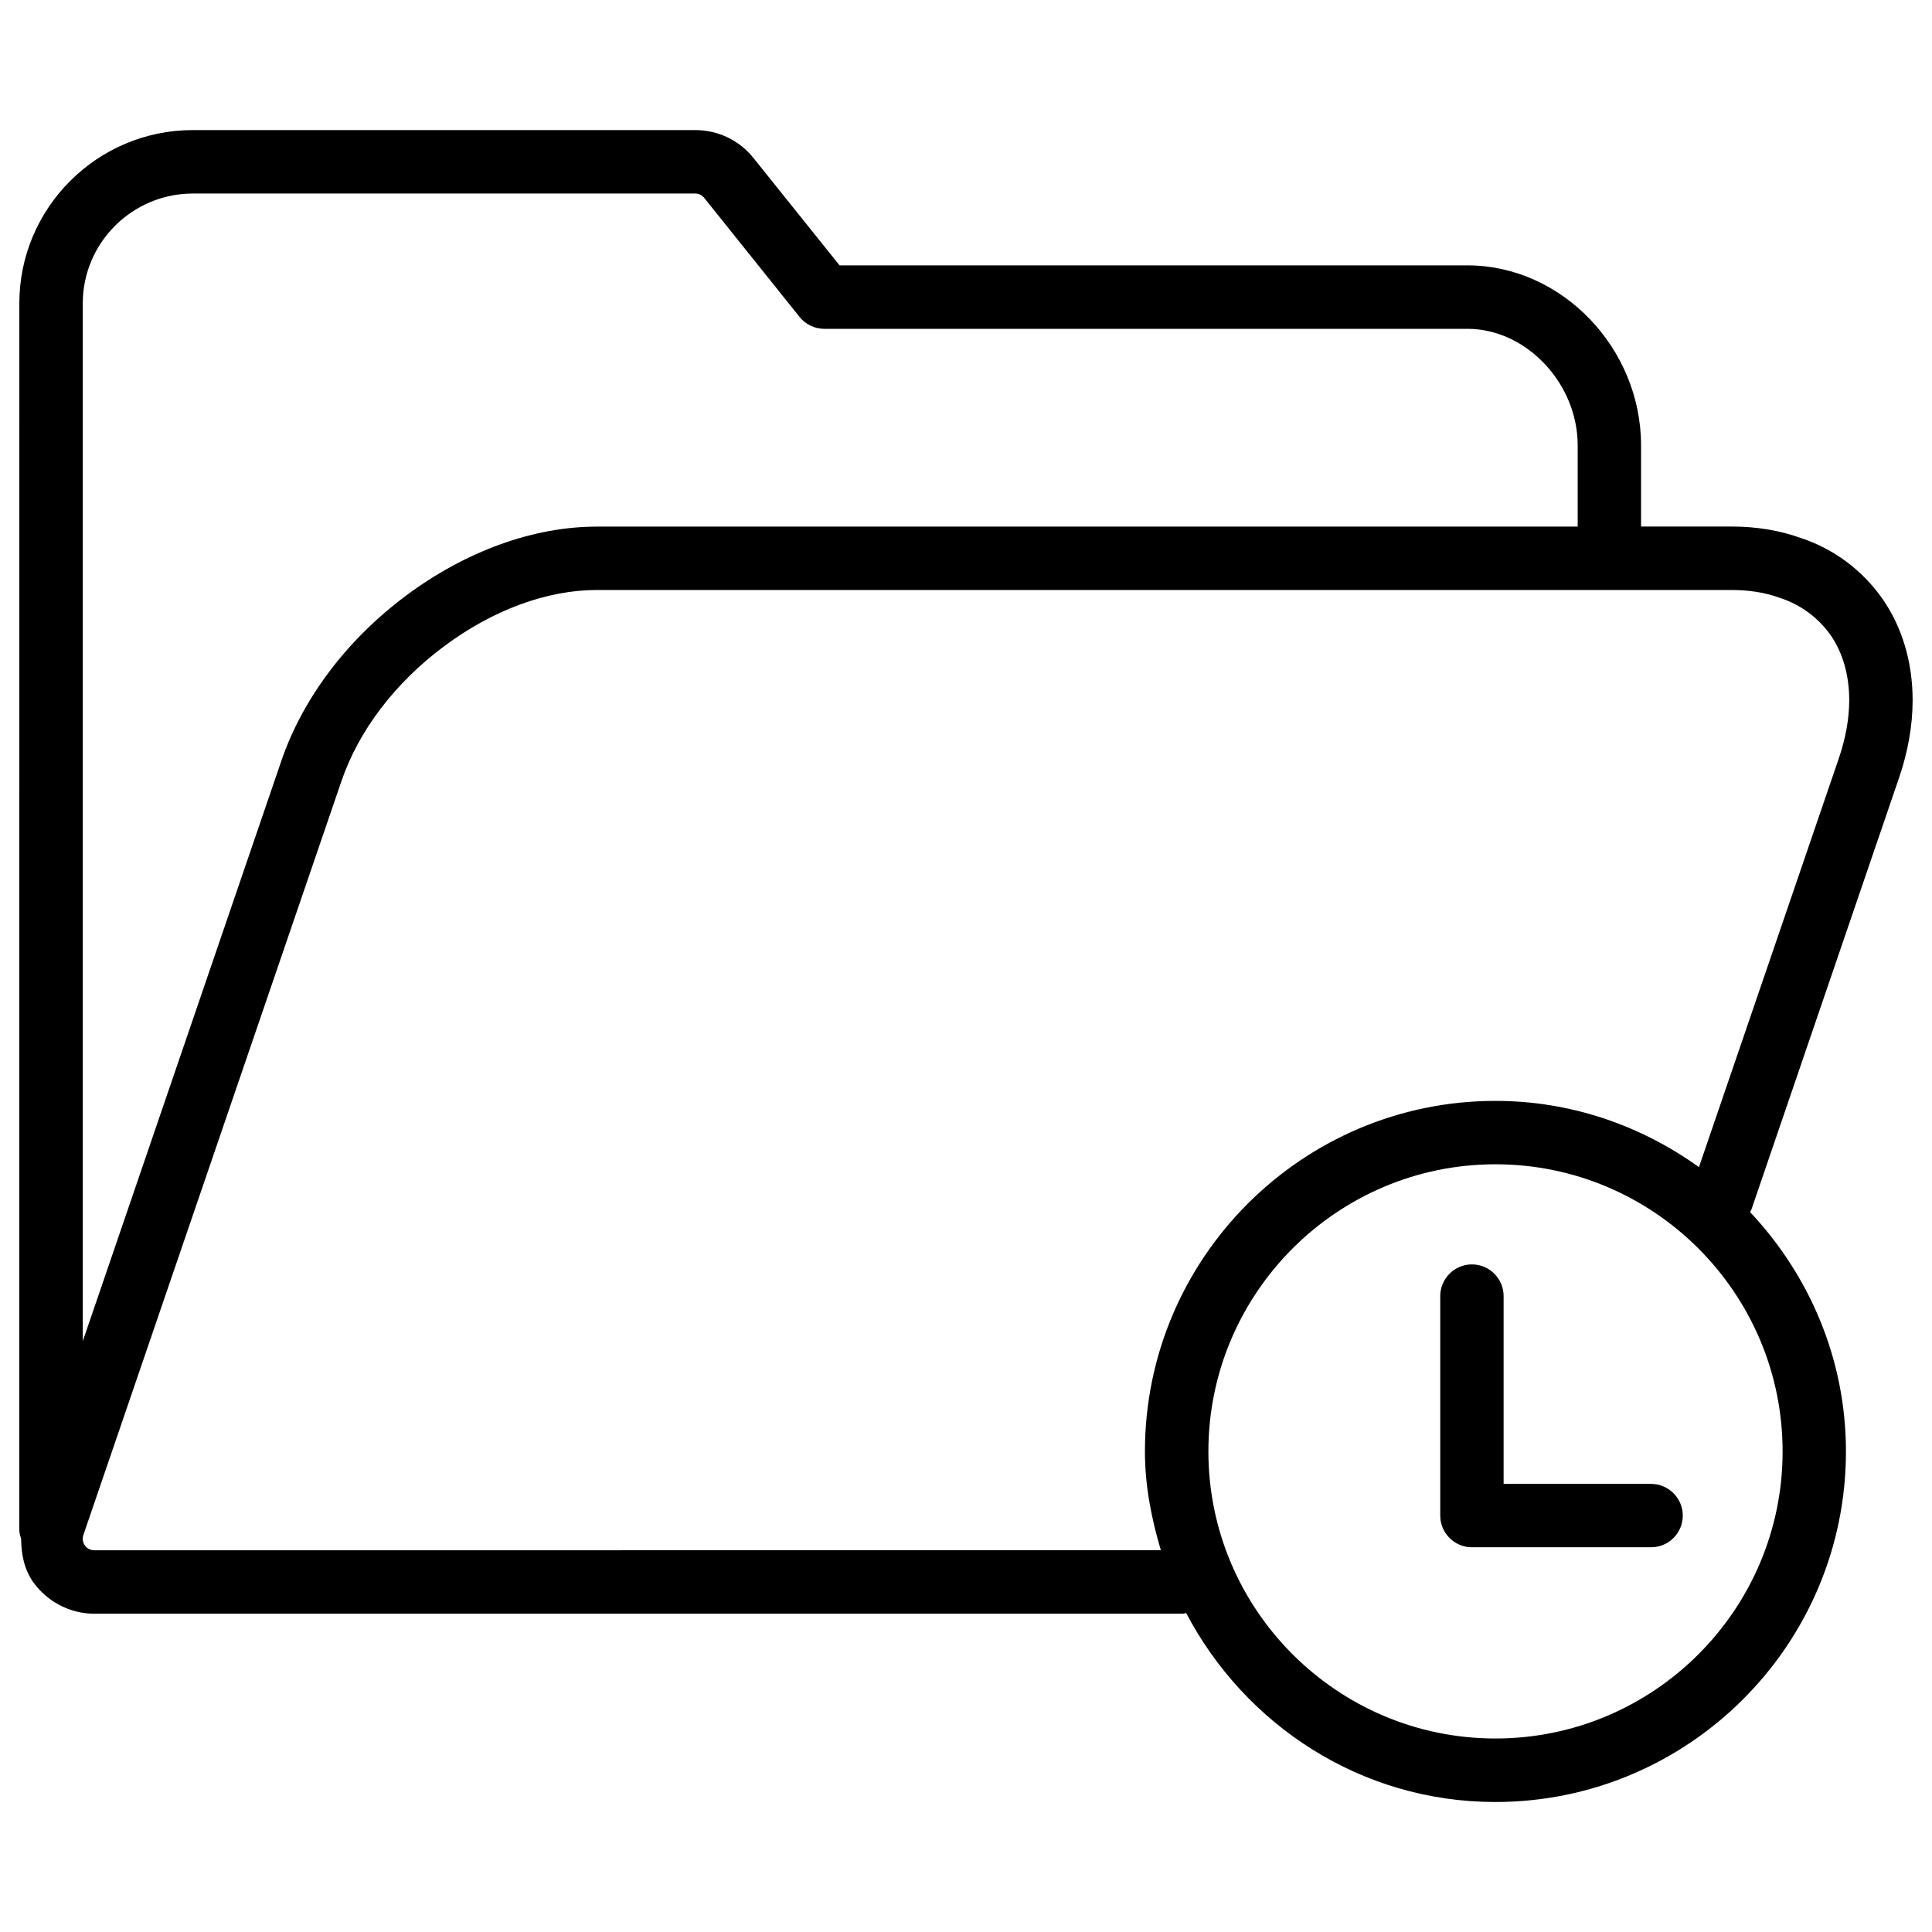 <?xml version="1.0" encoding="UTF-8"?>
<!-- Uploaded to: SVG Repo, www.svgrepo.com, Generator: SVG Repo Mixer Tools -->
<svg fill="#000000" width="800px" height="800px" version="1.1" viewBox="144 144 512 512" xmlns="http://www.w3.org/2000/svg">
 <g>
  <path d="m621.3 286.6c-5.582-2.035-11.82-3.066-18.516-3.066h-23.891l0.004-21.512c0-25.84-21.074-47.695-45.992-47.695h-166.41l-22.758-28.383c-3.777-4.766-9.426-7.473-15.512-7.473h-133.11c-25.359 0-45.992 20.613-45.992 45.93l-0.004 325.06c0 0.84 0.25 1.617 0.484 2.394 0.02 4.051 0.82 8.062 3.234 11.484 3.758 5.184 9.781 8.312 16.164 8.312h288.51c0.293 0 0.547-0.148 0.84-0.168 15.555 29.598 46.246 50.066 81.934 50.066 51.219 0 92.91-41.668 92.91-92.891 0-24.582-9.781-46.832-25.422-63.461 0.105-0.211 0.273-0.379 0.355-0.609l39.066-114.24c2.434-7.055 3.672-14.066 3.672-20.781 0-10.055-2.75-19.312-7.957-26.828-5.391-7.684-12.926-13.266-21.617-16.145zm-426.18-91.312h133.11c0.922 0 1.828 0.418 2.394 1.156l25.273 31.551c1.594 1.996 4.008 3.148 6.57 3.148h170.44c15.555 0 29.199 14.441 29.199 30.898v21.516h-259.91c-16.836 0-34.762 6.508-50.551 18.262-15.68 11.672-27.434 27.25-33.082 43.812l-52.625 153.79v-275.02c0-16.059 13.098-29.113 29.18-29.113zm345.19 409.43c-41.941 0-76.074-34.133-76.074-76.074 0-41.965 34.133-76.098 76.074-76.098 41.965 0 76.098 34.133 76.098 76.098 0 41.938-34.133 76.074-76.098 76.074zm91.023-259.82-37.094 108.4c-15.242-10.938-33.777-17.551-53.93-17.551-51.199 0-92.891 41.668-92.891 92.91 0 9.152 1.742 17.82 4.219 26.176l-282.66 0.004c-0.965 0-1.93-0.484-2.477-1.258-0.586-0.82-0.734-1.848-0.398-2.812l68.371-199.72c4.555-13.395 14.211-26.094 27.207-35.77 12.891-9.637 27.289-14.926 40.516-14.926h268.2c0.043 0 0.062 0.02 0.105 0.02s0.062-0.02 0.105-0.02h32.18c4.766 0 9.047 0.672 12.992 2.121 5.481 1.805 10.098 5.246 13.371 9.867 3.211 4.66 4.914 10.602 4.914 17.215-0.004 4.863-0.926 10.027-2.731 15.34z"/>
  <path d="m581.54 537.25h-39.066v-49.773c0-4.641-3.777-8.398-8.398-8.398-4.617 0-8.398 3.777-8.398 8.398v58.168c0 4.641 3.777 8.398 8.398 8.398h47.484c4.641 0 8.398-3.777 8.398-8.398 0-4.617-3.781-8.395-8.418-8.395z"/>
 </g>
</svg>